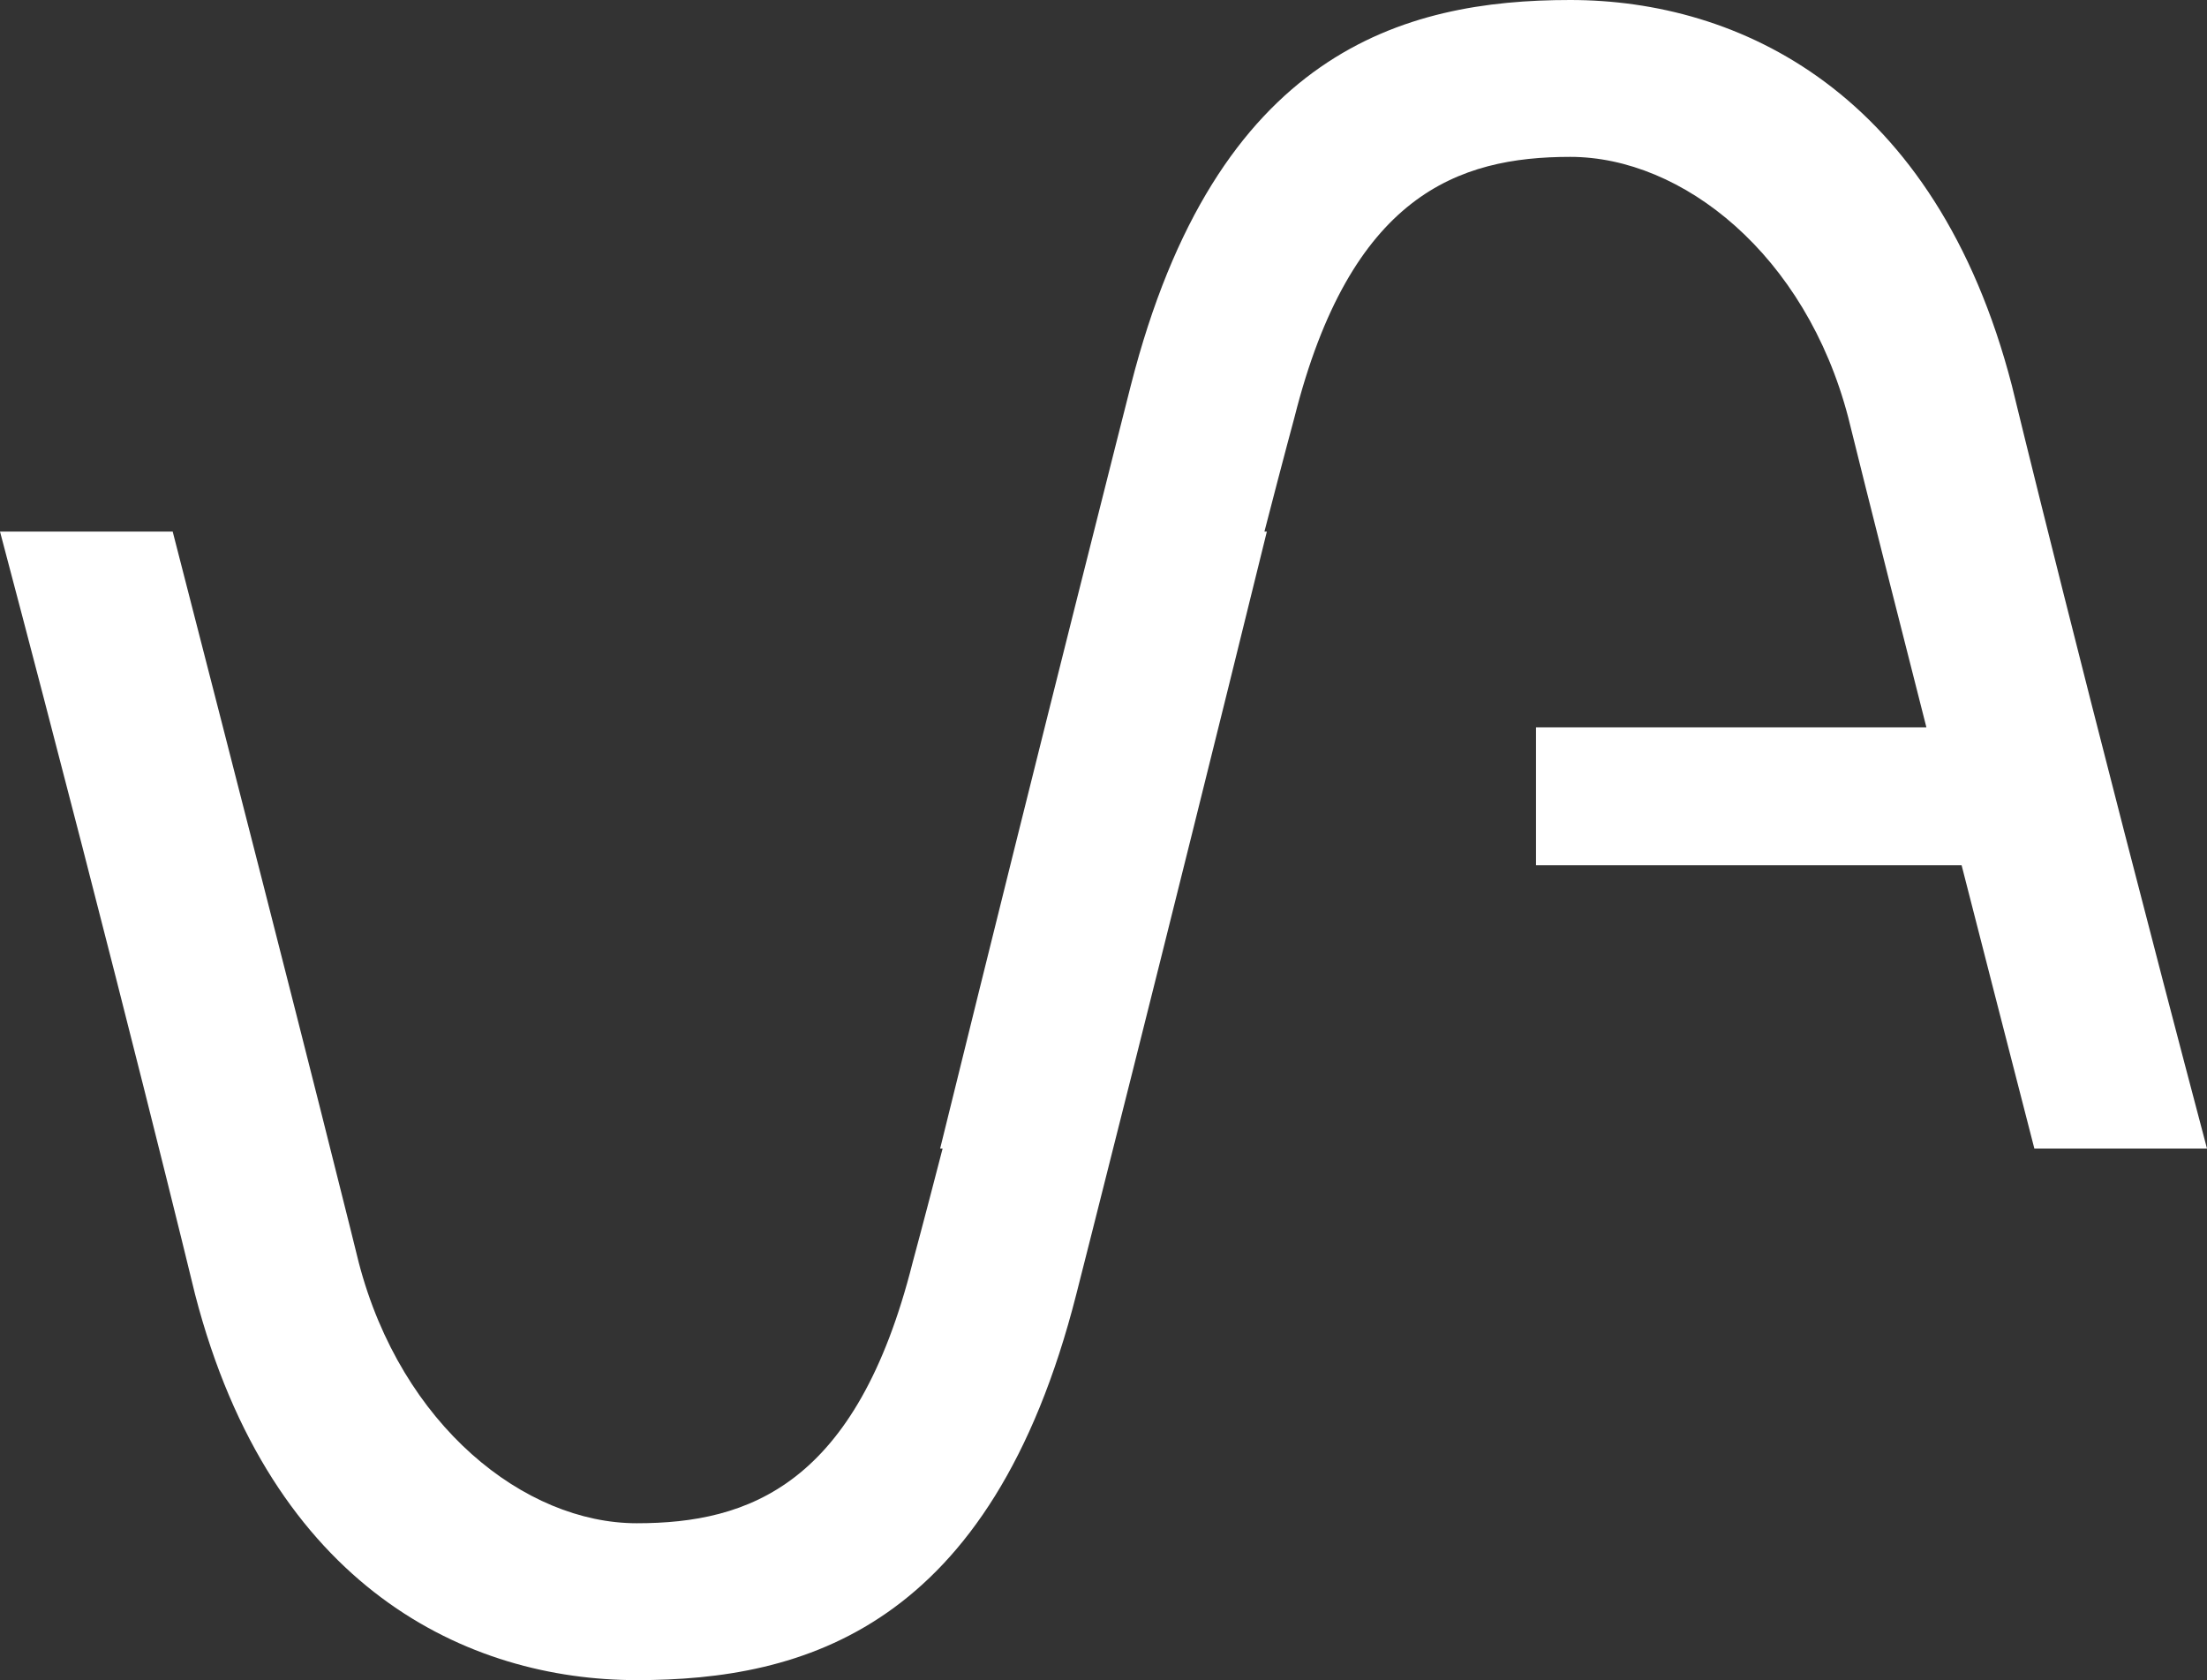<svg xmlns="http://www.w3.org/2000/svg" width="855.091" height="650.94" viewBox="0 0 855.091 650.94">
  <rect x="0" y="0" width="855.091" height="650.94" fill="#333333" stroke="none"/>
  <path id="Path_50" data-name="Path 50"
    d="M855.091,447.887C807.316,267.272,779.51,152.346,779.51,152.346,749.97,38.215,673.522,2.891,608.365,2.891c-64.278,0-137.247,19.72-170.266,149.455,0,0-33.005,129.71-73.849,295.541h.957c-7.631,29.519-11.627,44.192-11.627,44.192-21.715,86.192-63.424,100.976-106.854,100.976s-91.218-37.762-107.721-100.976c0,0-15.636-64.034-72.1-283.244H0C47.788,389.45,75.582,504.389,75.582,504.389c29.539,114.13,105.988,149.443,171.145,149.443,64.291,0,137.26-19.708,170.266-149.443,0,0,33.018-129.71,73.848-295.553H489.9c7.618-29.519,11.614-44.18,11.614-44.18,21.728-86.2,63.424-100.988,106.854-100.988S699.582,101.441,716.1,164.655c0,0,7.669,31.319,30.277,120.046H595.121v53.44h164.9c8.109,31.65,17.149,66.937,28.182,109.745Z"
    transform="translate(0 -2.891)" fill="#ffffff" />
</svg>